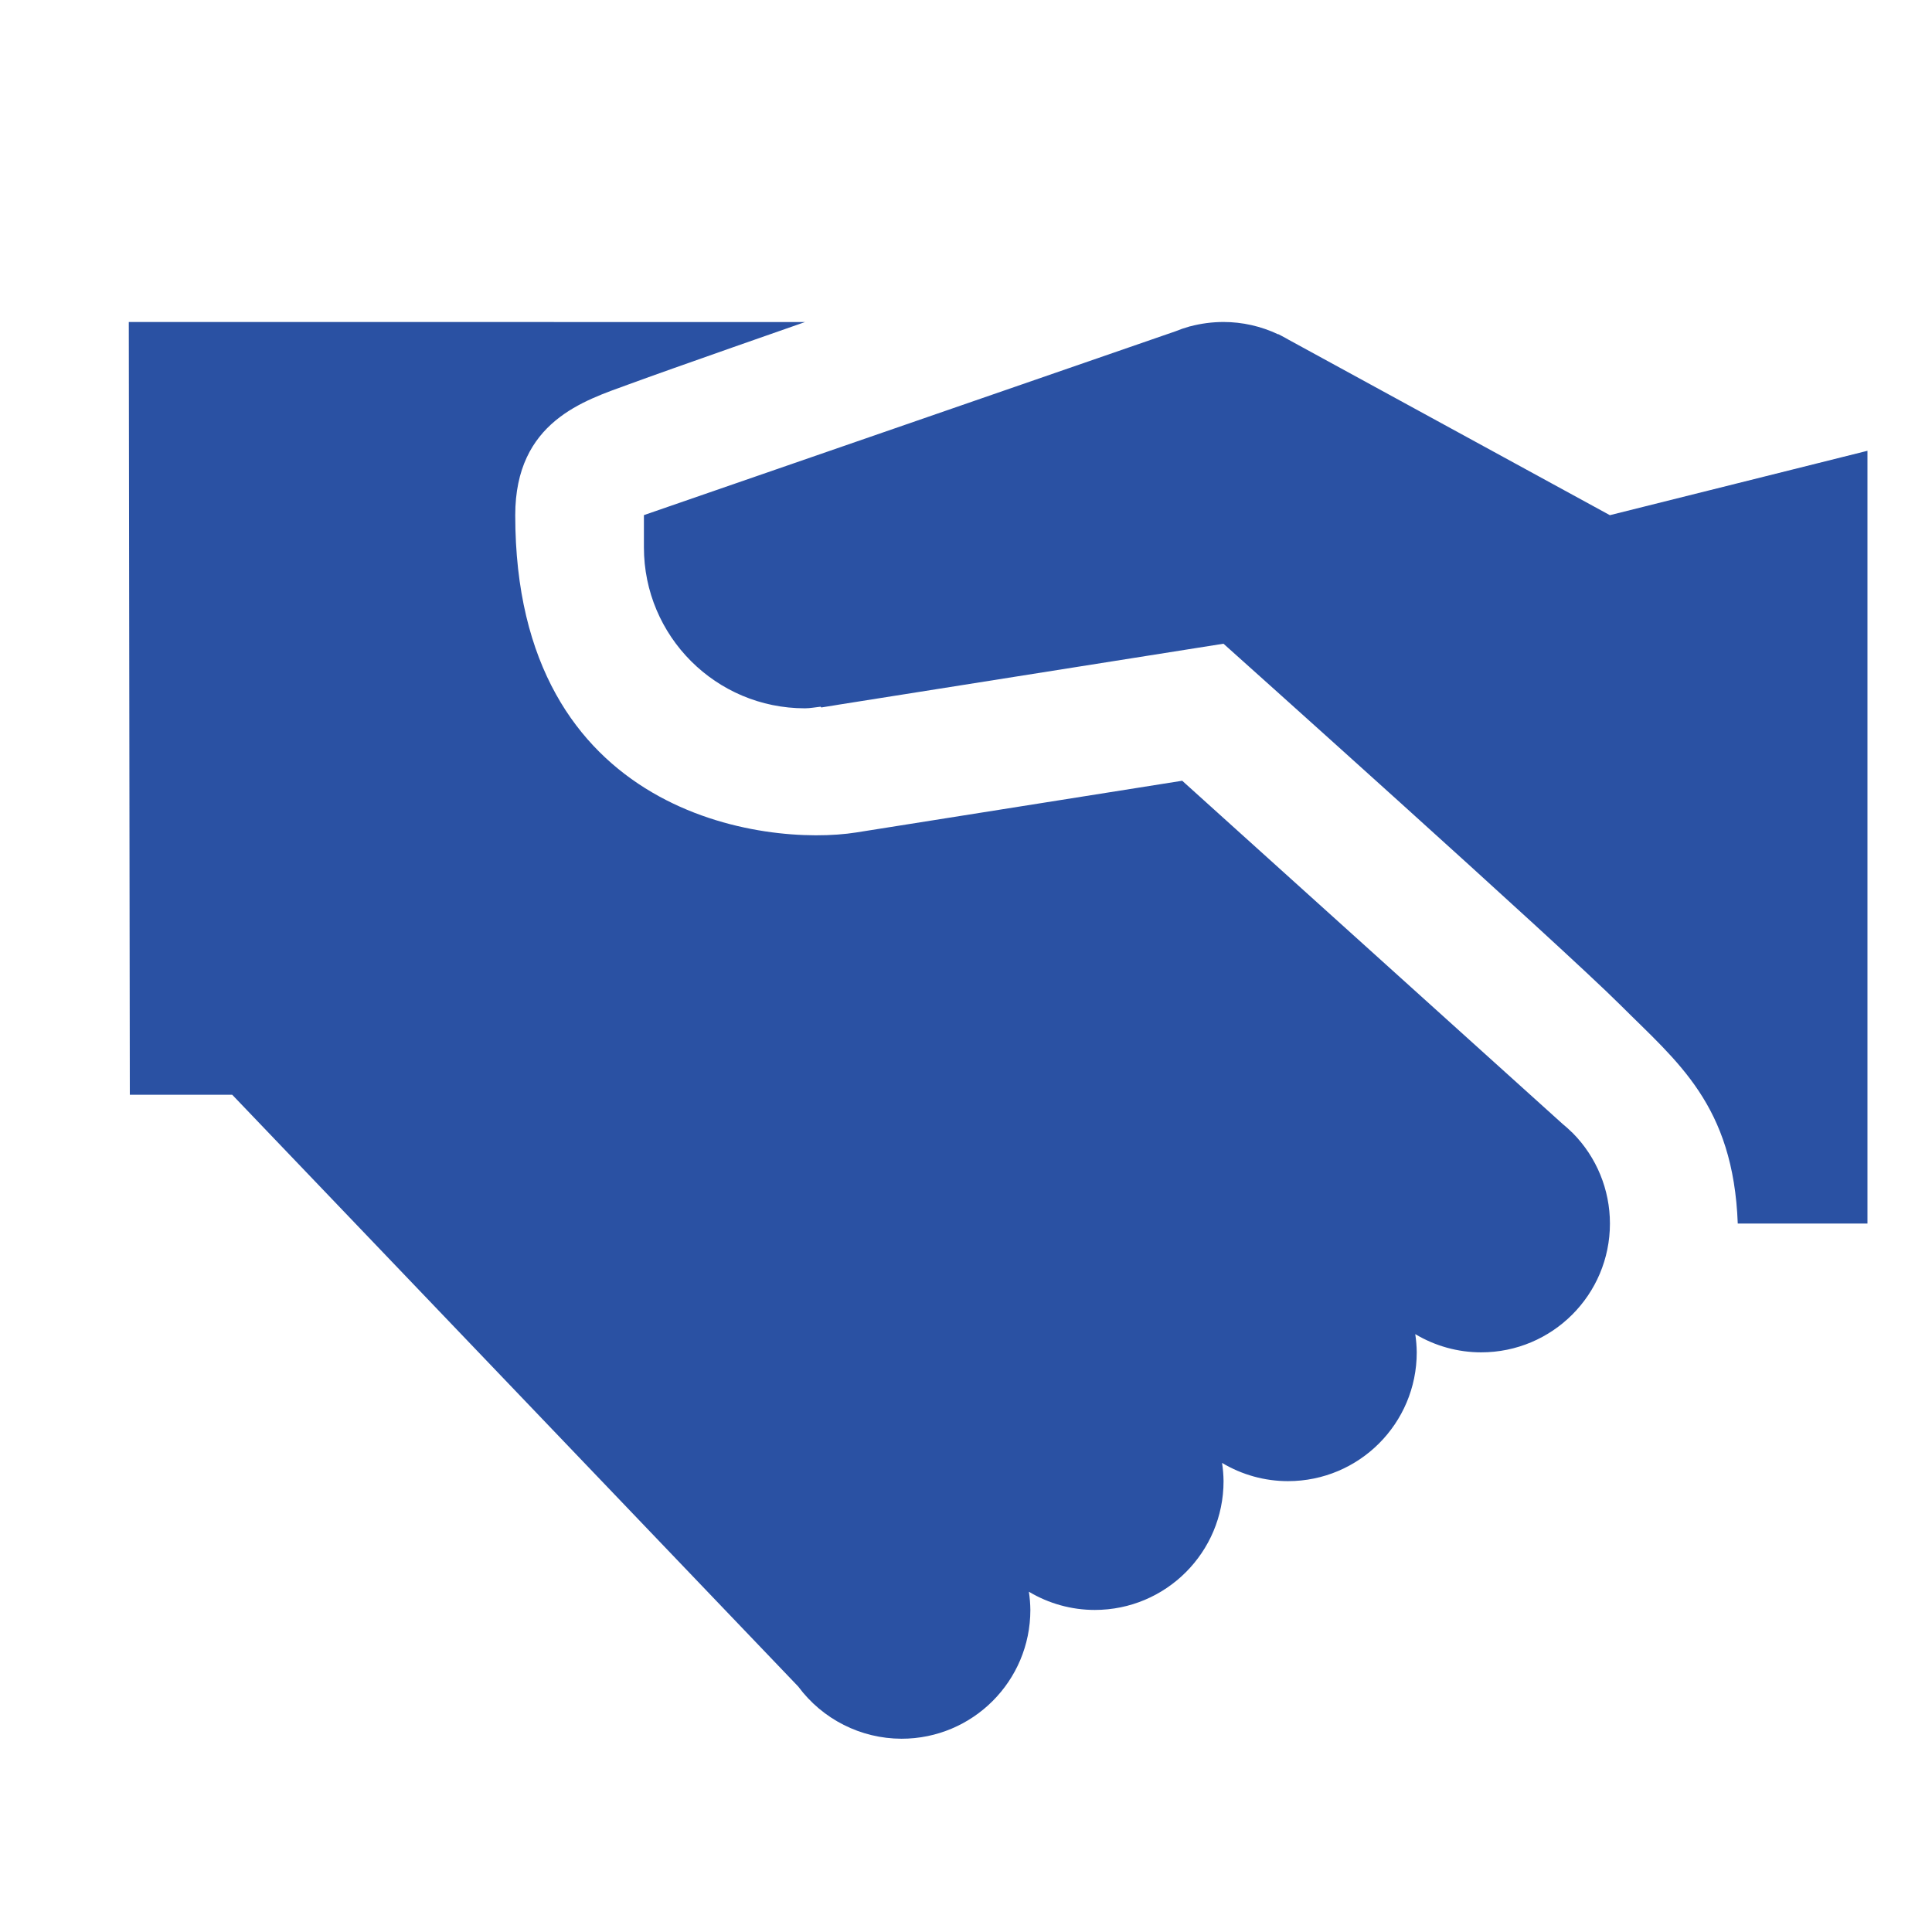 <svg xmlns="http://www.w3.org/2000/svg" xmlns:xlink="http://www.w3.org/1999/xlink" viewBox="0,0,256,256" width="120px" height="120px" fill-rule="nonzero"><g fill="#2a51a3" fill-rule="nonzero" stroke="none" stroke-width="1" stroke-linecap="butt" stroke-linejoin="miter" stroke-miterlimit="10" stroke-dasharray="" stroke-dashoffset="0" font-family="none" font-weight="none" font-size="none" text-anchor="none" style="mix-blend-mode: normal"><g transform="scale(8.533,8.533)"><path d="M2,5l0.016,12h1.59l8.789,9.189c0.377,0.509 0.972,0.81 1.605,0.811c1.105,0 2,-0.895 2,-2c-0.001,-0.095 -0.009,-0.189 -0.023,-0.283c0.309,0.185 0.663,0.283 1.023,0.283c1.105,0 2,-0.895 2,-2c-0.001,-0.095 -0.009,-0.189 -0.023,-0.283c0.309,0.185 0.663,0.283 1.023,0.283c1.105,0 2,-0.895 2,-2c-0.001,-0.095 -0.009,-0.189 -0.023,-0.283c0.309,0.185 0.663,0.283 1.023,0.283c1.105,0 2,-0.895 2,-2c-0,-0.526 -0.207,-1.03 -0.576,-1.404l-0.025,-0.023c-0.042,-0.042 -0.087,-0.081 -0.133,-0.119l-5.908,-5.33c0,0 -3.662,0.581 -5.062,0.803c-1.401,0.222 -5.295,-0.244 -5.295,-4.926c0,-1.458 1.075,-1.781 1.758,-2.031c0.682,-0.251 2.742,-0.969 2.742,-0.969zM19,5c-0.175,-0 -0.35,0.023 -0.52,0.068c-0.001,0 -0.001,0 -0.002,0l-0.008,0.002c-0.002,0.001 -0.004,0.001 -0.006,0.002c-0.071,0.02 -0.141,0.044 -0.209,0.072l-8.256,2.855v0.5c0,1.381 1.119,2.5 2.5,2.5c0.084,0 0.163,-0.017 0.244,-0.025l0.01,0.012l0.207,-0.033c0.019,-0.004 0.039,-0.006 0.059,-0.01l5.98,-0.947c0,0 5.251,4.698 6.168,5.615c0.88,0.88 1.749,1.544 1.818,3.389h2.014v-12l-4,1l-4.99,-2.725c-0.035,-0.021 -0.071,-0.04 -0.107,-0.059l-0.047,-0.025h-0.008c-0.265,-0.125 -0.554,-0.191 -0.848,-0.191z"></path></g></g></svg>